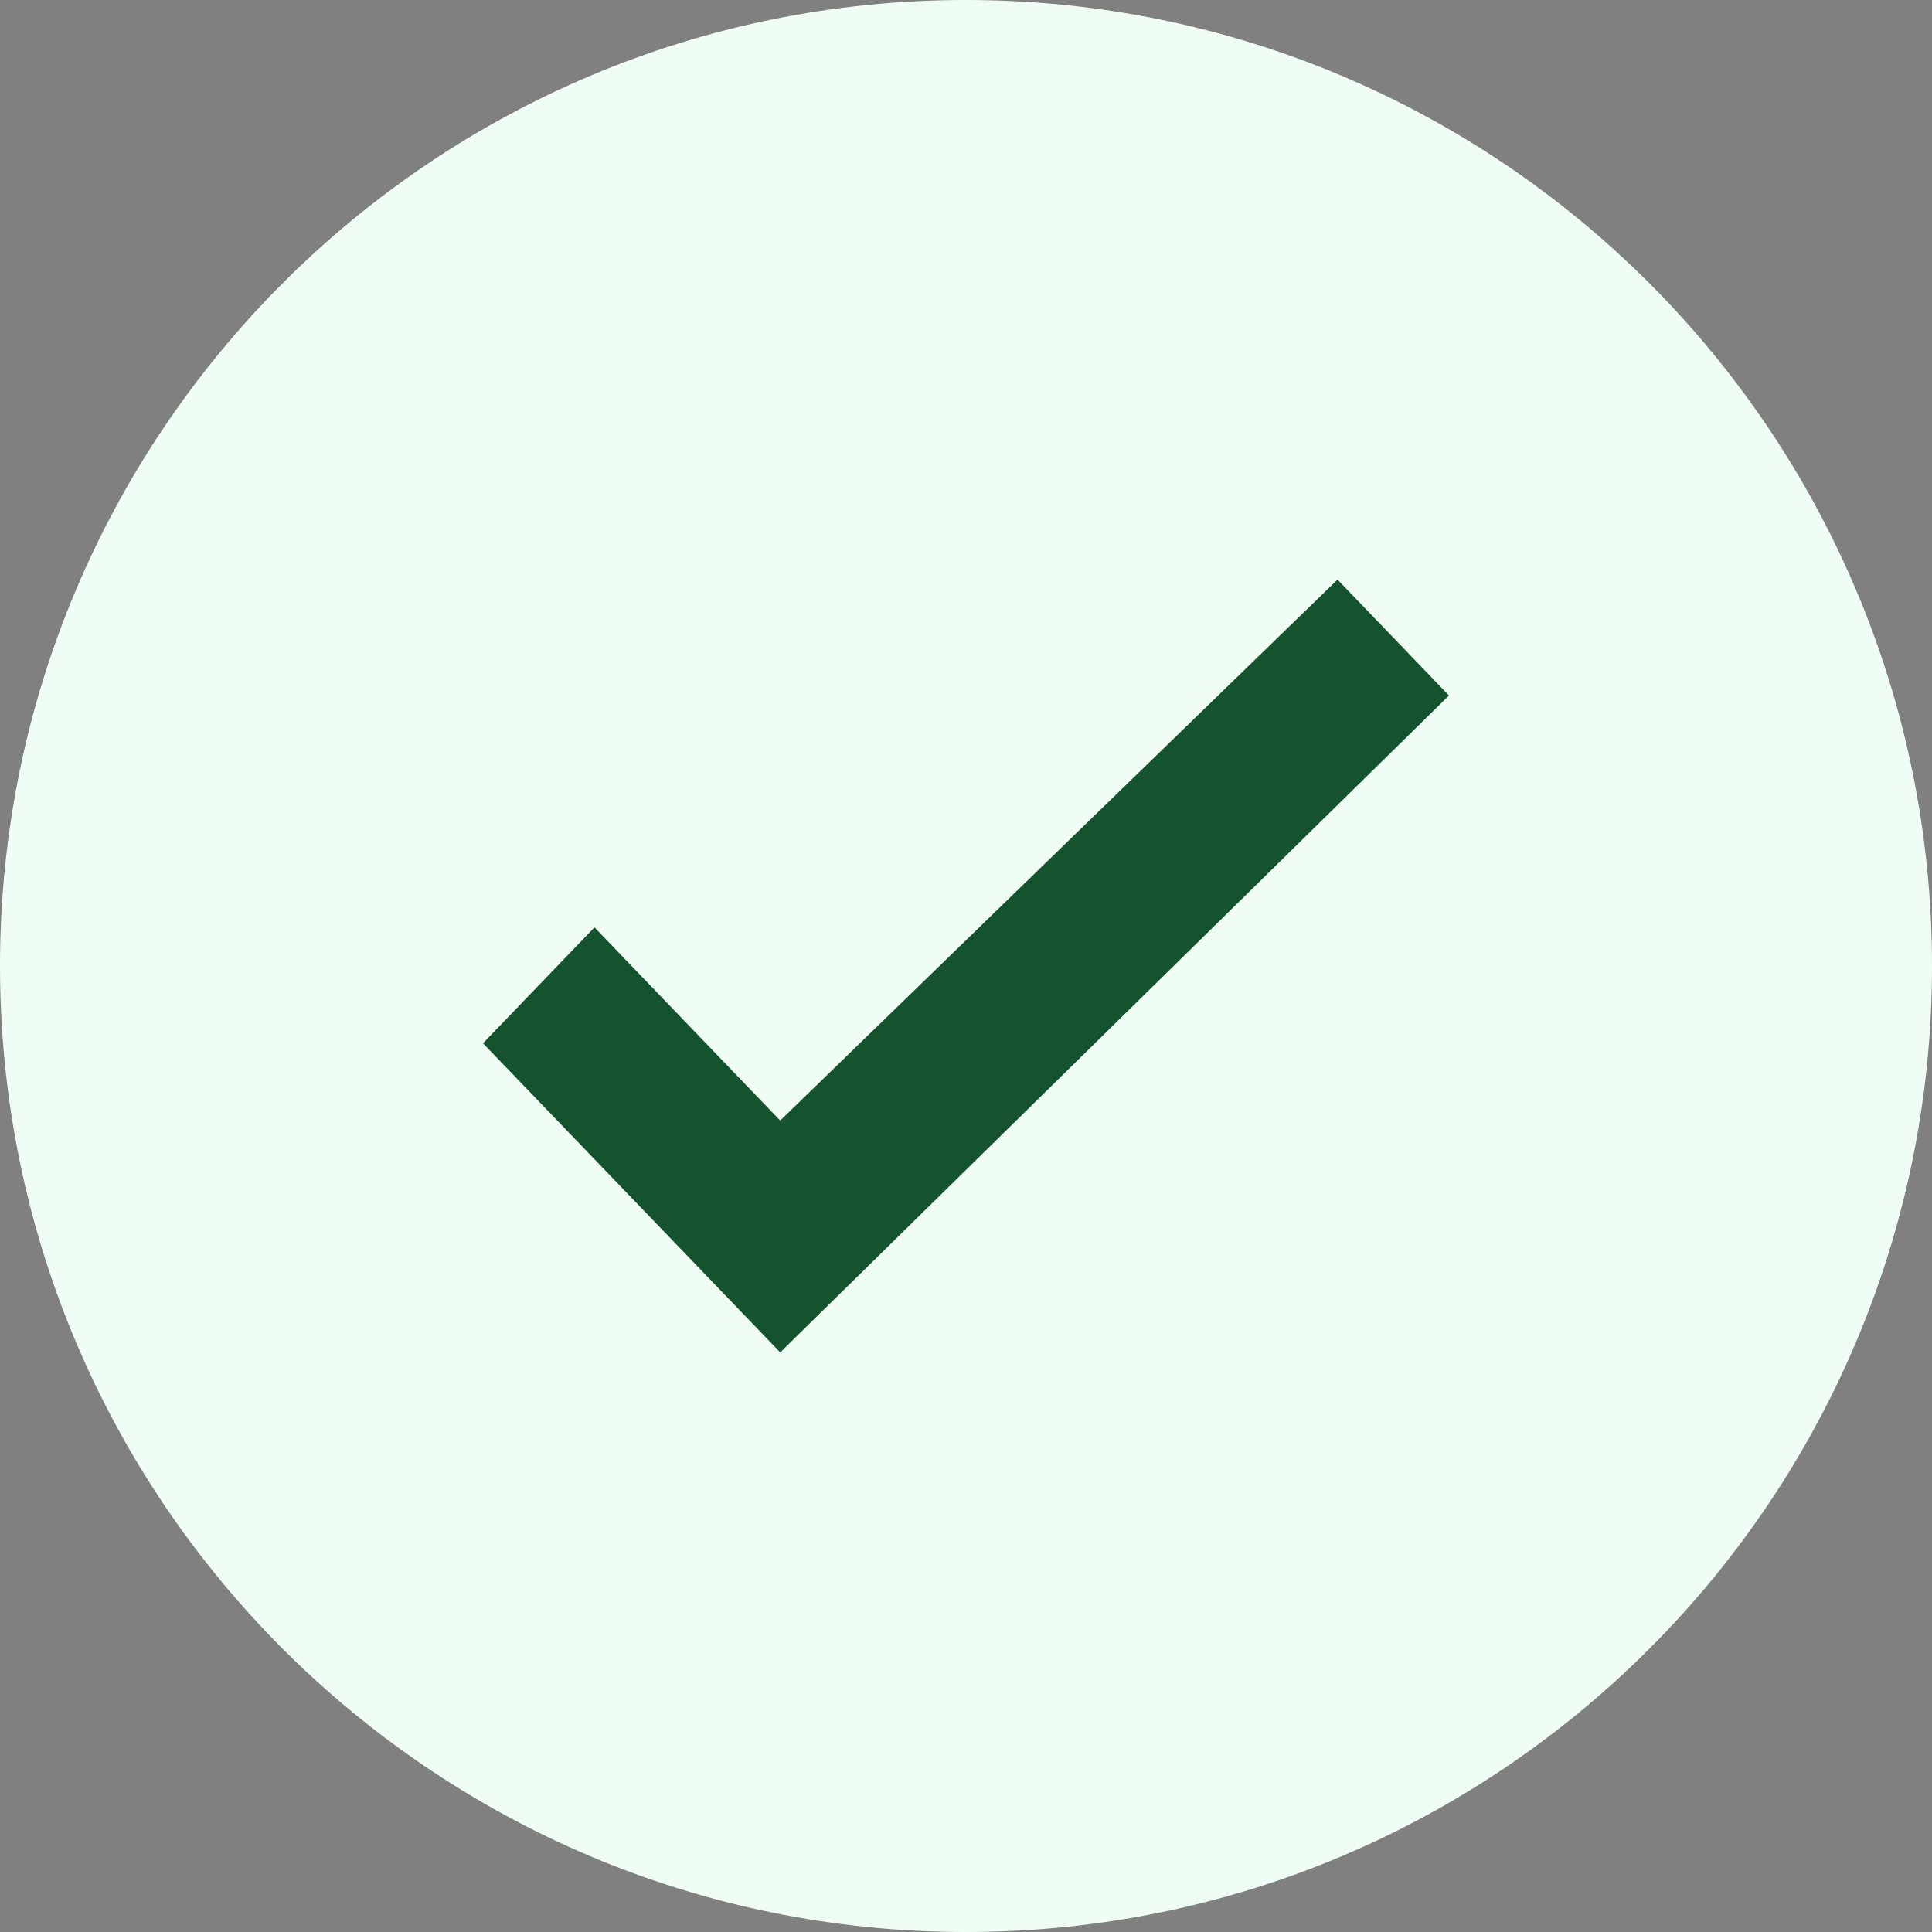 <svg width="30" height="30" viewBox="0 0 30 30" fill="none" xmlns="http://www.w3.org/2000/svg">
<rect x="0" y="0" width="30" height="30" fill="#808080" stroke="none"/>
<path fill-rule="evenodd" clip-rule="evenodd" d="M15 30C23.284 30 30 23.284 30 15C30 6.716 23.284 0 15 0C6.716 0 0 6.716 0 15C0 23.284 6.716 30 15 30Z" fill="#F0FDF4"/>
<path fill-rule="evenodd" clip-rule="evenodd" d="M9.231 14.4L7.5 16.2L12.115 21L22.5 10.8L20.769 9L12.115 17.4L9.231 14.4Z" fill="#14532D"/>
</svg>
